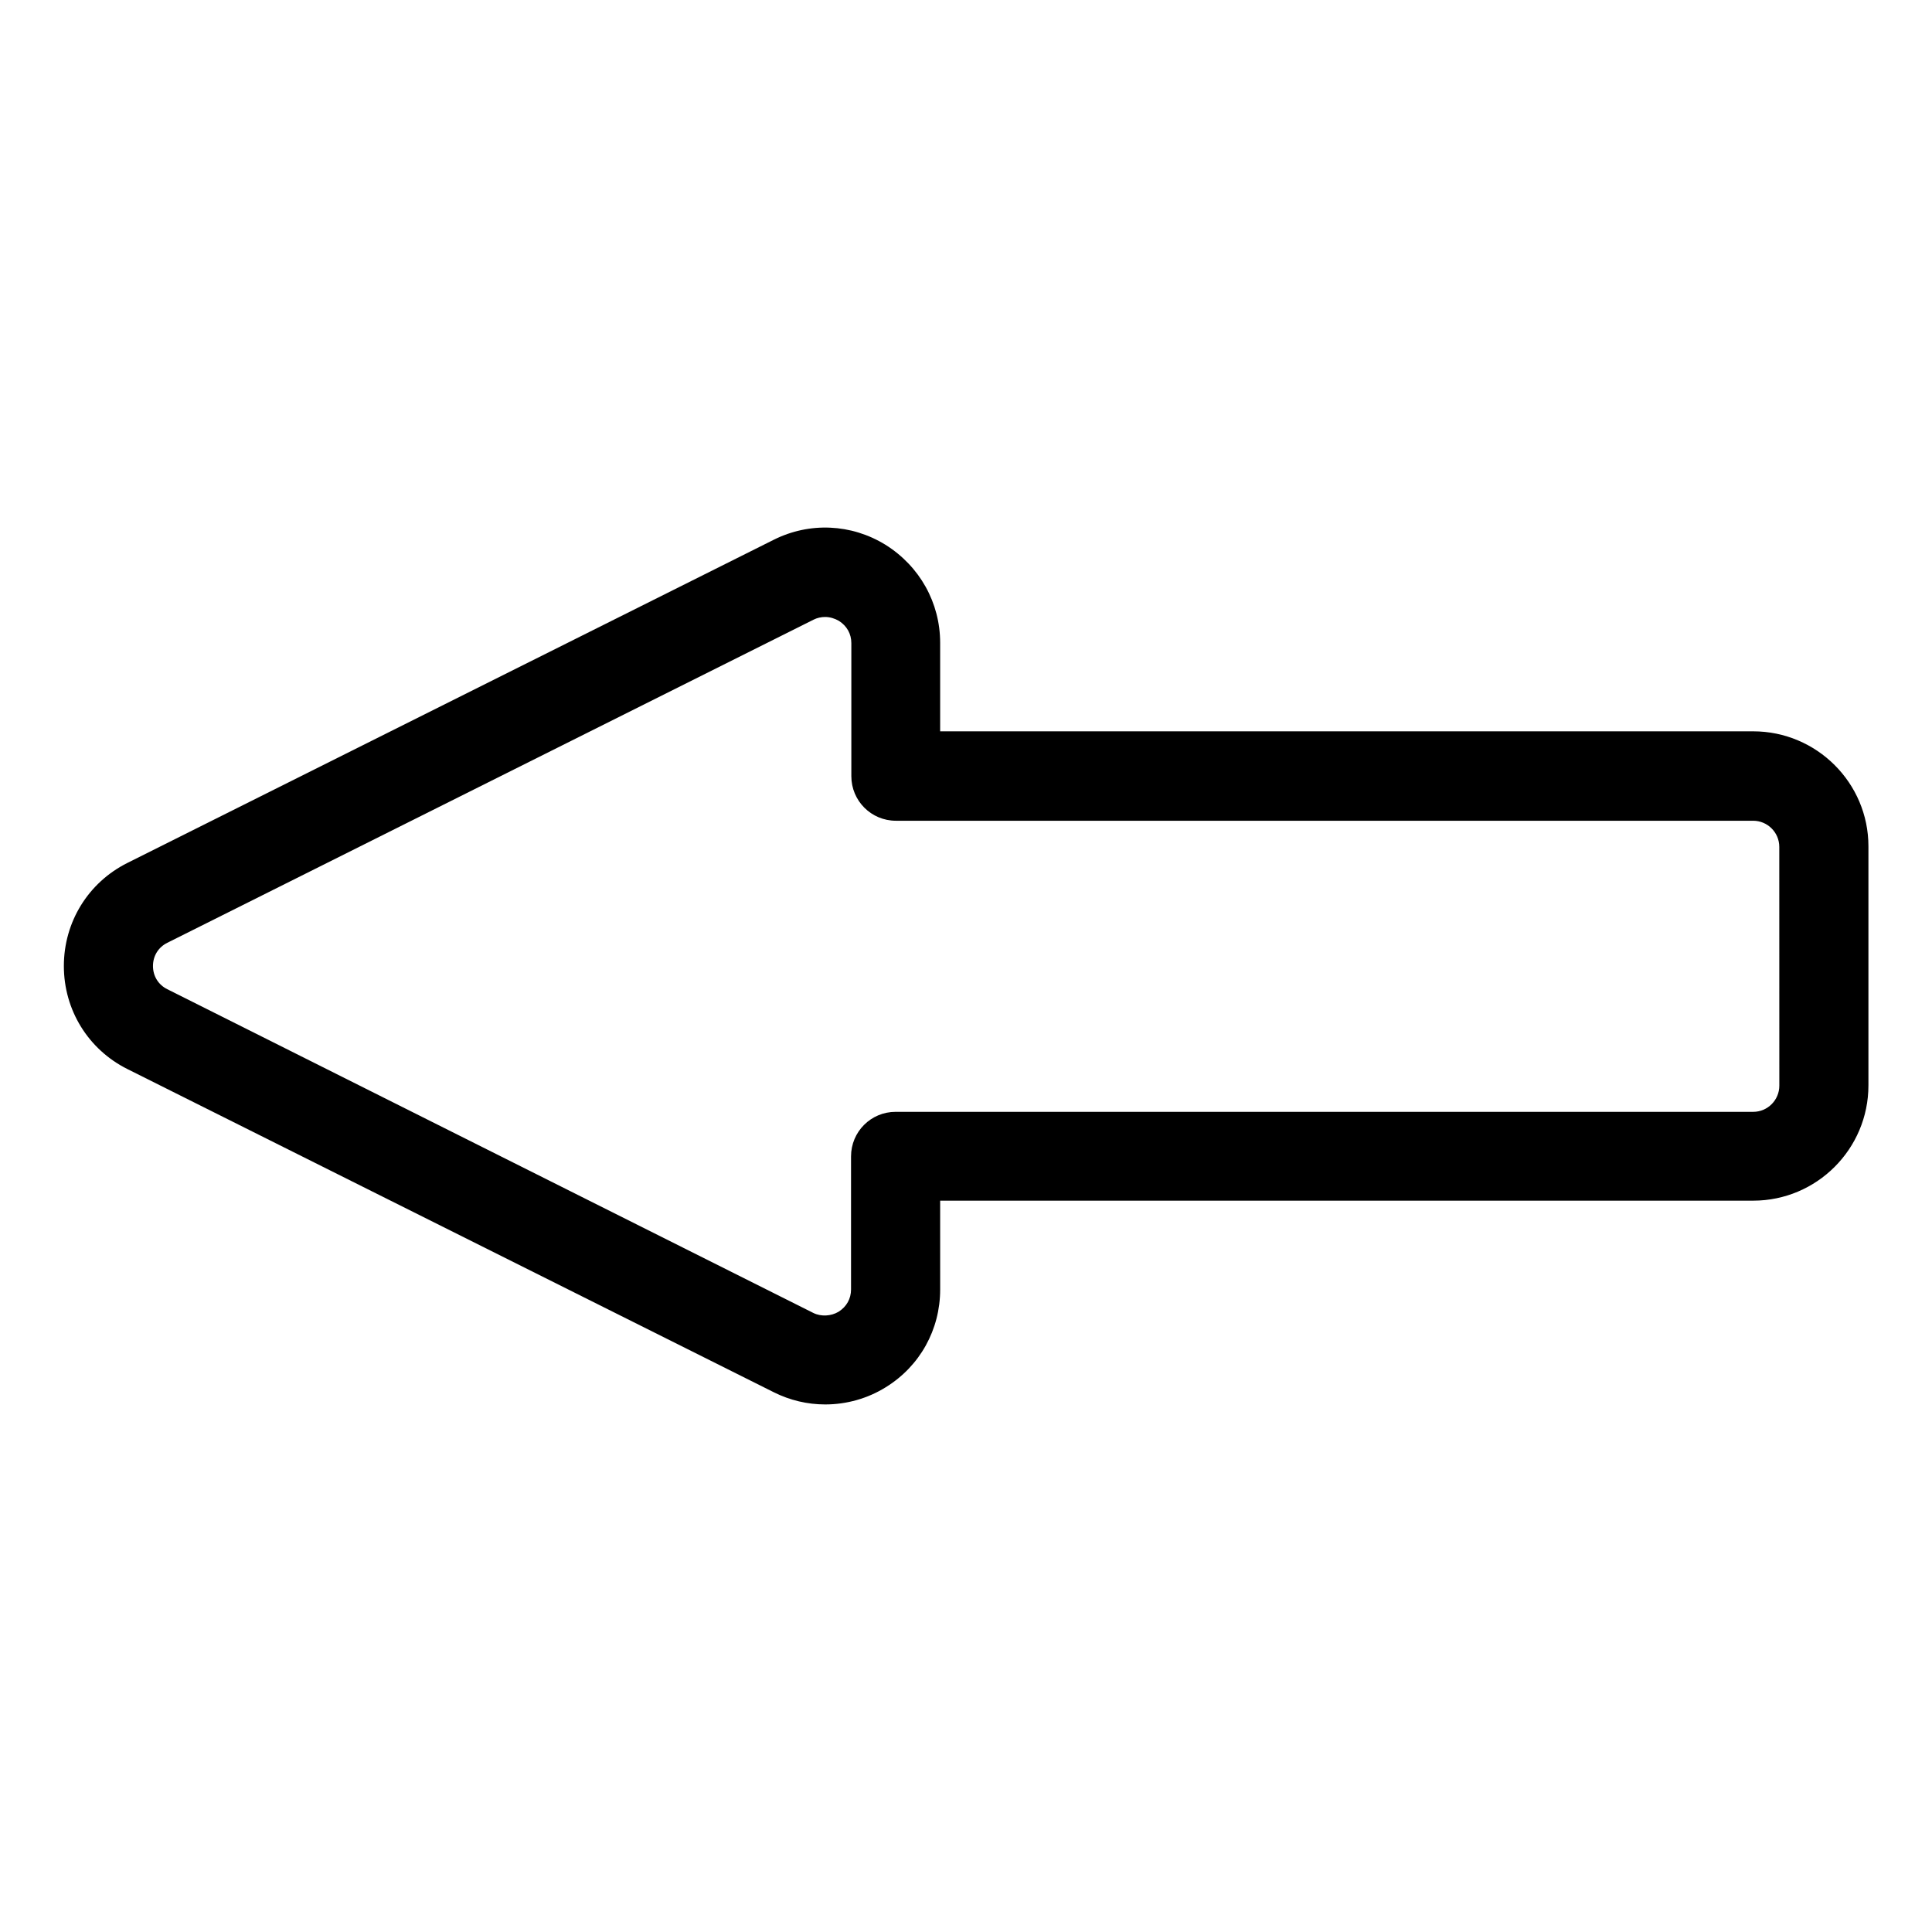 <?xml version="1.0" encoding="UTF-8"?>
<!-- Uploaded to: SVG Repo, www.svgrepo.com, Generator: SVG Repo Mixer Tools -->
<svg fill="#000000" width="800px" height="800px" version="1.1" viewBox="144 144 512 512" xmlns="http://www.w3.org/2000/svg">
 <path d="m608.61 337.81h-215.46v-23.457c0-10.629-5.434-20.309-14.484-25.977-9.055-5.59-20.152-6.062-29.598-1.34l-171.3 85.648c-10.391 5.195-16.844 15.664-16.844 27.316s6.453 22.121 16.848 27.316l171.3 85.648c4.25 2.125 8.895 3.227 13.617 3.227 5.668 0 11.258-1.574 16.059-4.566 9.055-5.59 14.406-15.273 14.406-25.898l-0.004-23.539h215.46c16.848 0 30.543-13.699 30.543-30.543v-63.371c0.004-16.766-13.695-30.465-30.543-30.465zm6.93 93.914c0 3.777-3.07 6.926-6.926 6.926h-227.27c-6.535 0-11.809 5.273-11.809 11.809v35.266c0 2.441-1.18 4.566-3.305 5.902-1.969 1.18-4.644 1.34-6.691 0.316l-171.22-85.801c-2.363-1.18-3.777-3.465-3.777-6.141s1.418-4.961 3.777-6.141l171.3-85.648c0.945-0.473 1.969-0.707 3.07-0.707 1.258 0 2.519 0.395 3.621 1.023 2.125 1.34 3.305 3.465 3.305 5.902v35.266c0 6.535 5.273 11.809 11.809 11.809h227.18c3.777 0 6.926 3.07 6.926 6.926z"/>
</svg>